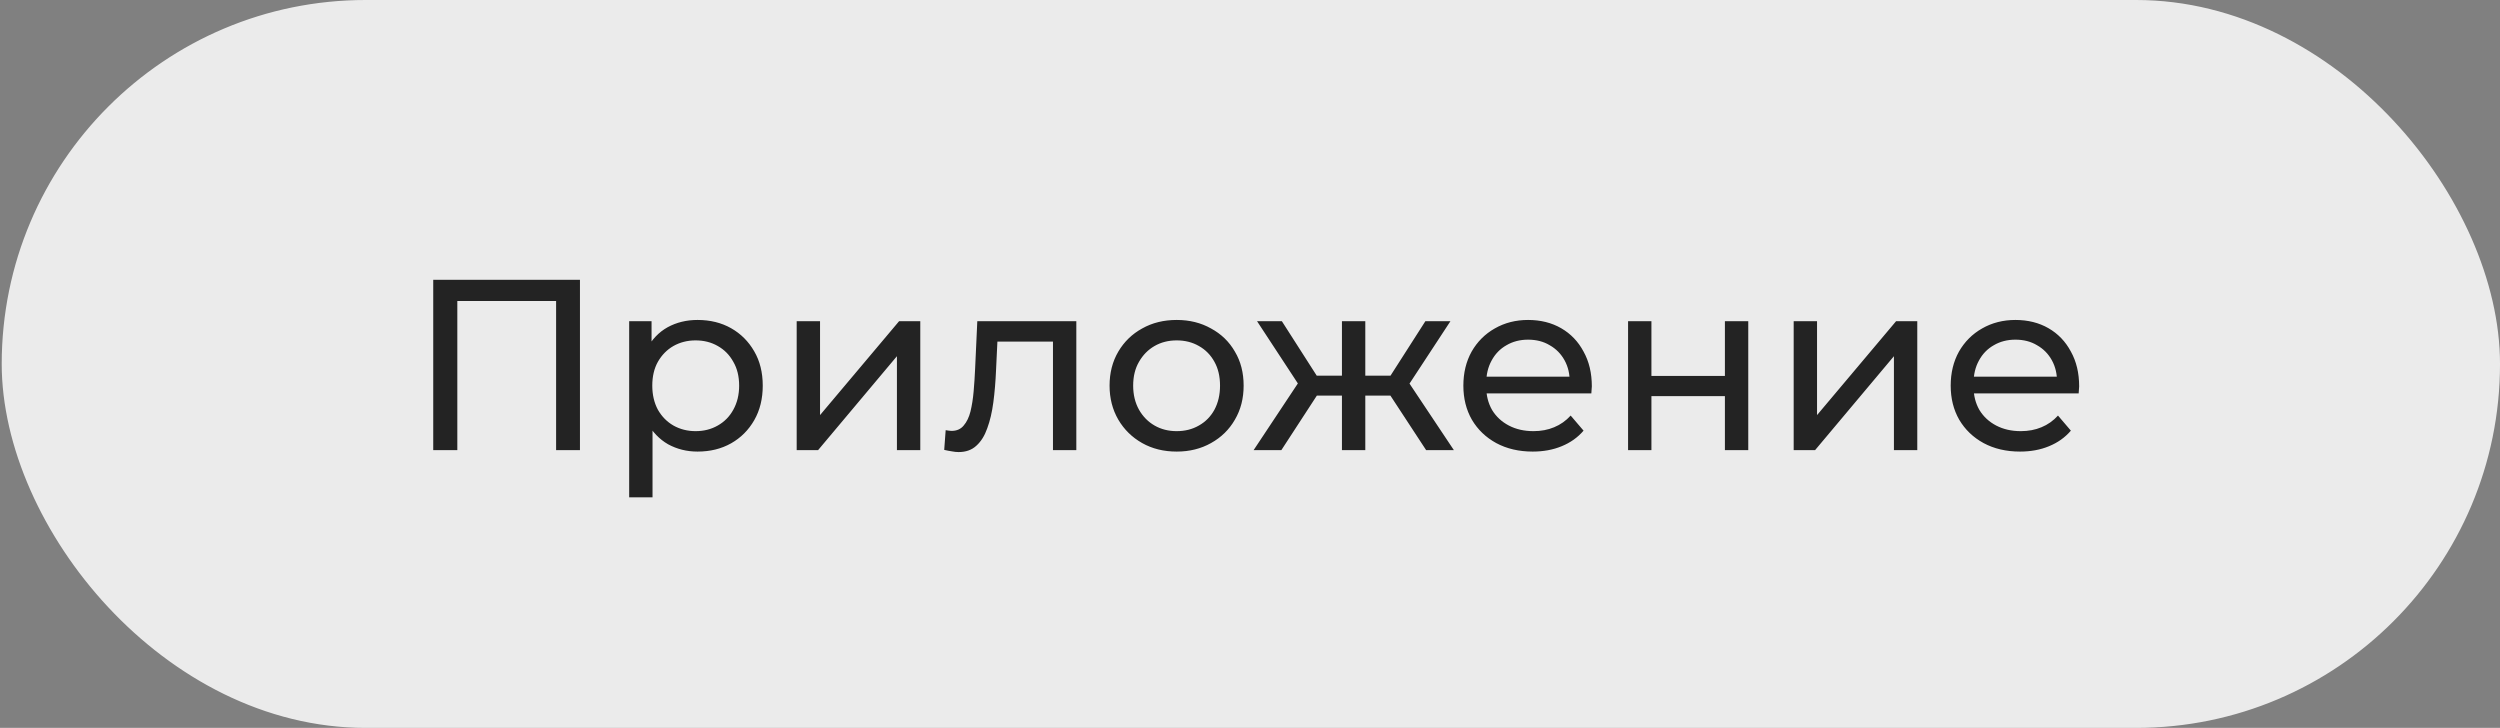 <?xml version="1.0" encoding="UTF-8"?> <svg xmlns="http://www.w3.org/2000/svg" width="1233" height="359" viewBox="0 0 1233 359" fill="none"><rect x="0" y="0" width="1233" height="359" fill="#808080" stroke="none"/> <rect x="4.343" y="3.5" width="1225.16" height="352" rx="176" fill="#EBEBEB" stroke="#EBEBEB" stroke-width="7"></rect> <path d="M213.672 222V138H286.032V222H274.272V145.32L277.152 148.44H222.552L225.552 145.32V222H213.672ZM344.027 222.72C338.747 222.72 333.907 221.52 329.507 219.12C325.187 216.64 321.707 213 319.067 208.2C316.507 203.4 315.227 197.4 315.227 190.2C315.227 183 316.467 177 318.947 172.2C321.507 167.4 324.947 163.8 329.267 161.4C333.667 159 338.587 157.8 344.027 157.8C350.267 157.8 355.787 159.16 360.587 161.88C365.387 164.6 369.187 168.4 371.987 173.28C374.787 178.08 376.187 183.72 376.187 190.2C376.187 196.68 374.787 202.36 371.987 207.24C369.187 212.12 365.387 215.92 360.587 218.64C355.787 221.36 350.267 222.72 344.027 222.72ZM310.307 245.28V158.4H321.347V175.56L320.627 190.32L321.827 205.08V245.28H310.307ZM343.067 212.64C347.147 212.64 350.787 211.72 353.987 209.88C357.267 208.04 359.827 205.44 361.667 202.08C363.587 198.64 364.547 194.68 364.547 190.2C364.547 185.64 363.587 181.72 361.667 178.44C359.827 175.08 357.267 172.48 353.987 170.64C350.787 168.8 347.147 167.88 343.067 167.88C339.067 167.88 335.427 168.8 332.147 170.64C328.947 172.48 326.387 175.08 324.467 178.44C322.627 181.72 321.707 185.64 321.707 190.2C321.707 194.68 322.627 198.64 324.467 202.08C326.387 205.44 328.947 208.04 332.147 209.88C335.427 211.72 339.067 212.64 343.067 212.64ZM392.924 222V158.4H404.444V204.72L443.444 158.4H453.884V222H442.364V175.68L403.484 222H392.924ZM465.684 221.88L466.404 212.16C466.964 212.24 467.484 212.32 467.964 212.4C468.444 212.48 468.884 212.52 469.284 212.52C471.844 212.52 473.844 211.64 475.284 209.88C476.804 208.12 477.924 205.8 478.644 202.92C479.364 199.96 479.884 196.64 480.204 192.96C480.524 189.28 480.764 185.6 480.924 181.92L482.004 158.4H530.844V222H519.324V165.12L522.084 168.48H489.444L492.084 165L491.244 182.64C491.004 188.24 490.564 193.48 489.924 198.36C489.284 203.24 488.284 207.52 486.924 211.2C485.644 214.88 483.844 217.76 481.524 219.84C479.284 221.92 476.364 222.96 472.764 222.96C471.724 222.96 470.604 222.84 469.404 222.6C468.284 222.44 467.044 222.2 465.684 221.88ZM580.359 222.72C573.959 222.72 568.279 221.32 563.319 218.52C558.359 215.72 554.439 211.88 551.559 207C548.679 202.04 547.239 196.44 547.239 190.2C547.239 183.88 548.679 178.28 551.559 173.4C554.439 168.52 558.359 164.72 563.319 162C568.279 159.2 573.959 157.8 580.359 157.8C586.679 157.8 592.319 159.2 597.279 162C602.319 164.72 606.239 168.52 609.039 173.4C611.919 178.2 613.359 183.8 613.359 190.2C613.359 196.52 611.919 202.12 609.039 207C606.239 211.88 602.319 215.72 597.279 218.52C592.319 221.32 586.679 222.72 580.359 222.72ZM580.359 212.64C584.439 212.64 588.079 211.72 591.279 209.88C594.559 208.04 597.119 205.44 598.959 202.08C600.799 198.64 601.719 194.68 601.719 190.2C601.719 185.64 600.799 181.72 598.959 178.44C597.119 175.08 594.559 172.48 591.279 170.64C588.079 168.8 584.439 167.88 580.359 167.88C576.279 167.88 572.639 168.8 569.439 170.64C566.239 172.48 563.679 175.08 561.759 178.44C559.839 181.72 558.879 185.64 558.879 190.2C558.879 194.68 559.839 198.64 561.759 202.08C563.679 205.44 566.239 208.04 569.439 209.88C572.639 211.72 576.279 212.64 580.359 212.64ZM703.365 222L683.085 191.04L692.565 185.28L717.045 222H703.365ZM669.885 195.12V185.28H690.525V195.12H669.885ZM693.645 191.52L682.725 190.08L703.005 158.4H715.365L693.645 191.52ZM631.965 222H618.285L642.645 185.28L652.125 191.04L631.965 222ZM673.365 222H661.845V158.4H673.365V222ZM665.325 195.12H644.805V185.28H665.325V195.12ZM641.685 191.52L619.965 158.4H632.205L652.485 190.08L641.685 191.52ZM755.931 222.72C749.131 222.72 743.131 221.32 737.931 218.52C732.811 215.72 728.811 211.88 725.931 207C723.131 202.12 721.731 196.52 721.731 190.2C721.731 183.88 723.091 178.28 725.811 173.4C728.611 168.52 732.411 164.72 737.211 162C742.091 159.2 747.571 157.8 753.651 157.8C759.811 157.8 765.251 159.16 769.971 161.88C774.691 164.6 778.371 168.44 781.011 173.4C783.731 178.28 785.091 184 785.091 190.56C785.091 191.04 785.051 191.6 784.971 192.24C784.971 192.88 784.931 193.48 784.851 194.04H730.731V185.76H778.851L774.171 188.64C774.251 184.56 773.411 180.92 771.651 177.72C769.891 174.52 767.451 172.04 764.331 170.28C761.291 168.44 757.731 167.52 753.651 167.52C749.651 167.52 746.091 168.44 742.971 170.28C739.851 172.04 737.411 174.56 735.651 177.84C733.891 181.04 733.011 184.72 733.011 188.88V190.8C733.011 195.04 733.971 198.84 735.891 202.2C737.891 205.48 740.651 208.04 744.171 209.88C747.691 211.72 751.731 212.64 756.291 212.64C760.051 212.64 763.451 212 766.491 210.72C769.611 209.44 772.331 207.52 774.651 204.96L781.011 212.4C778.131 215.76 774.531 218.32 770.211 220.08C765.971 221.84 761.211 222.72 755.931 222.72ZM802.963 222V158.4H814.483V185.4H850.723V158.4H862.243V222H850.723V195.36H814.483V222H802.963ZM884.643 222V158.4H896.163V204.72L935.163 158.4H945.603V222H934.083V175.68L895.203 222H884.643ZM996.283 222.72C989.483 222.72 983.483 221.32 978.283 218.52C973.163 215.72 969.163 211.88 966.283 207C963.483 202.12 962.083 196.52 962.083 190.2C962.083 183.88 963.443 178.28 966.163 173.4C968.963 168.52 972.763 164.72 977.563 162C982.443 159.2 987.923 157.8 994.003 157.8C1000.16 157.8 1005.6 159.16 1010.32 161.88C1015.04 164.6 1018.72 168.44 1021.36 173.4C1024.08 178.28 1025.44 184 1025.44 190.56C1025.44 191.04 1025.4 191.6 1025.32 192.24C1025.32 192.88 1025.28 193.48 1025.2 194.04H971.083V185.76H1019.2L1014.52 188.64C1014.6 184.56 1013.76 180.92 1012 177.72C1010.24 174.52 1007.8 172.04 1004.68 170.28C1001.64 168.44 998.083 167.52 994.003 167.52C990.003 167.52 986.443 168.44 983.323 170.28C980.203 172.04 977.763 174.56 976.003 177.84C974.243 181.04 973.363 184.72 973.363 188.88V190.8C973.363 195.04 974.323 198.84 976.243 202.2C978.243 205.48 981.003 208.04 984.523 209.88C988.043 211.72 992.083 212.64 996.643 212.64C1000.4 212.64 1003.8 212 1006.84 210.72C1009.96 209.44 1012.68 207.52 1015 204.96L1021.36 212.4C1018.48 215.76 1014.88 218.32 1010.56 220.08C1006.32 221.84 1001.56 222.72 996.283 222.72Z" fill="#232323"></path> </svg> 